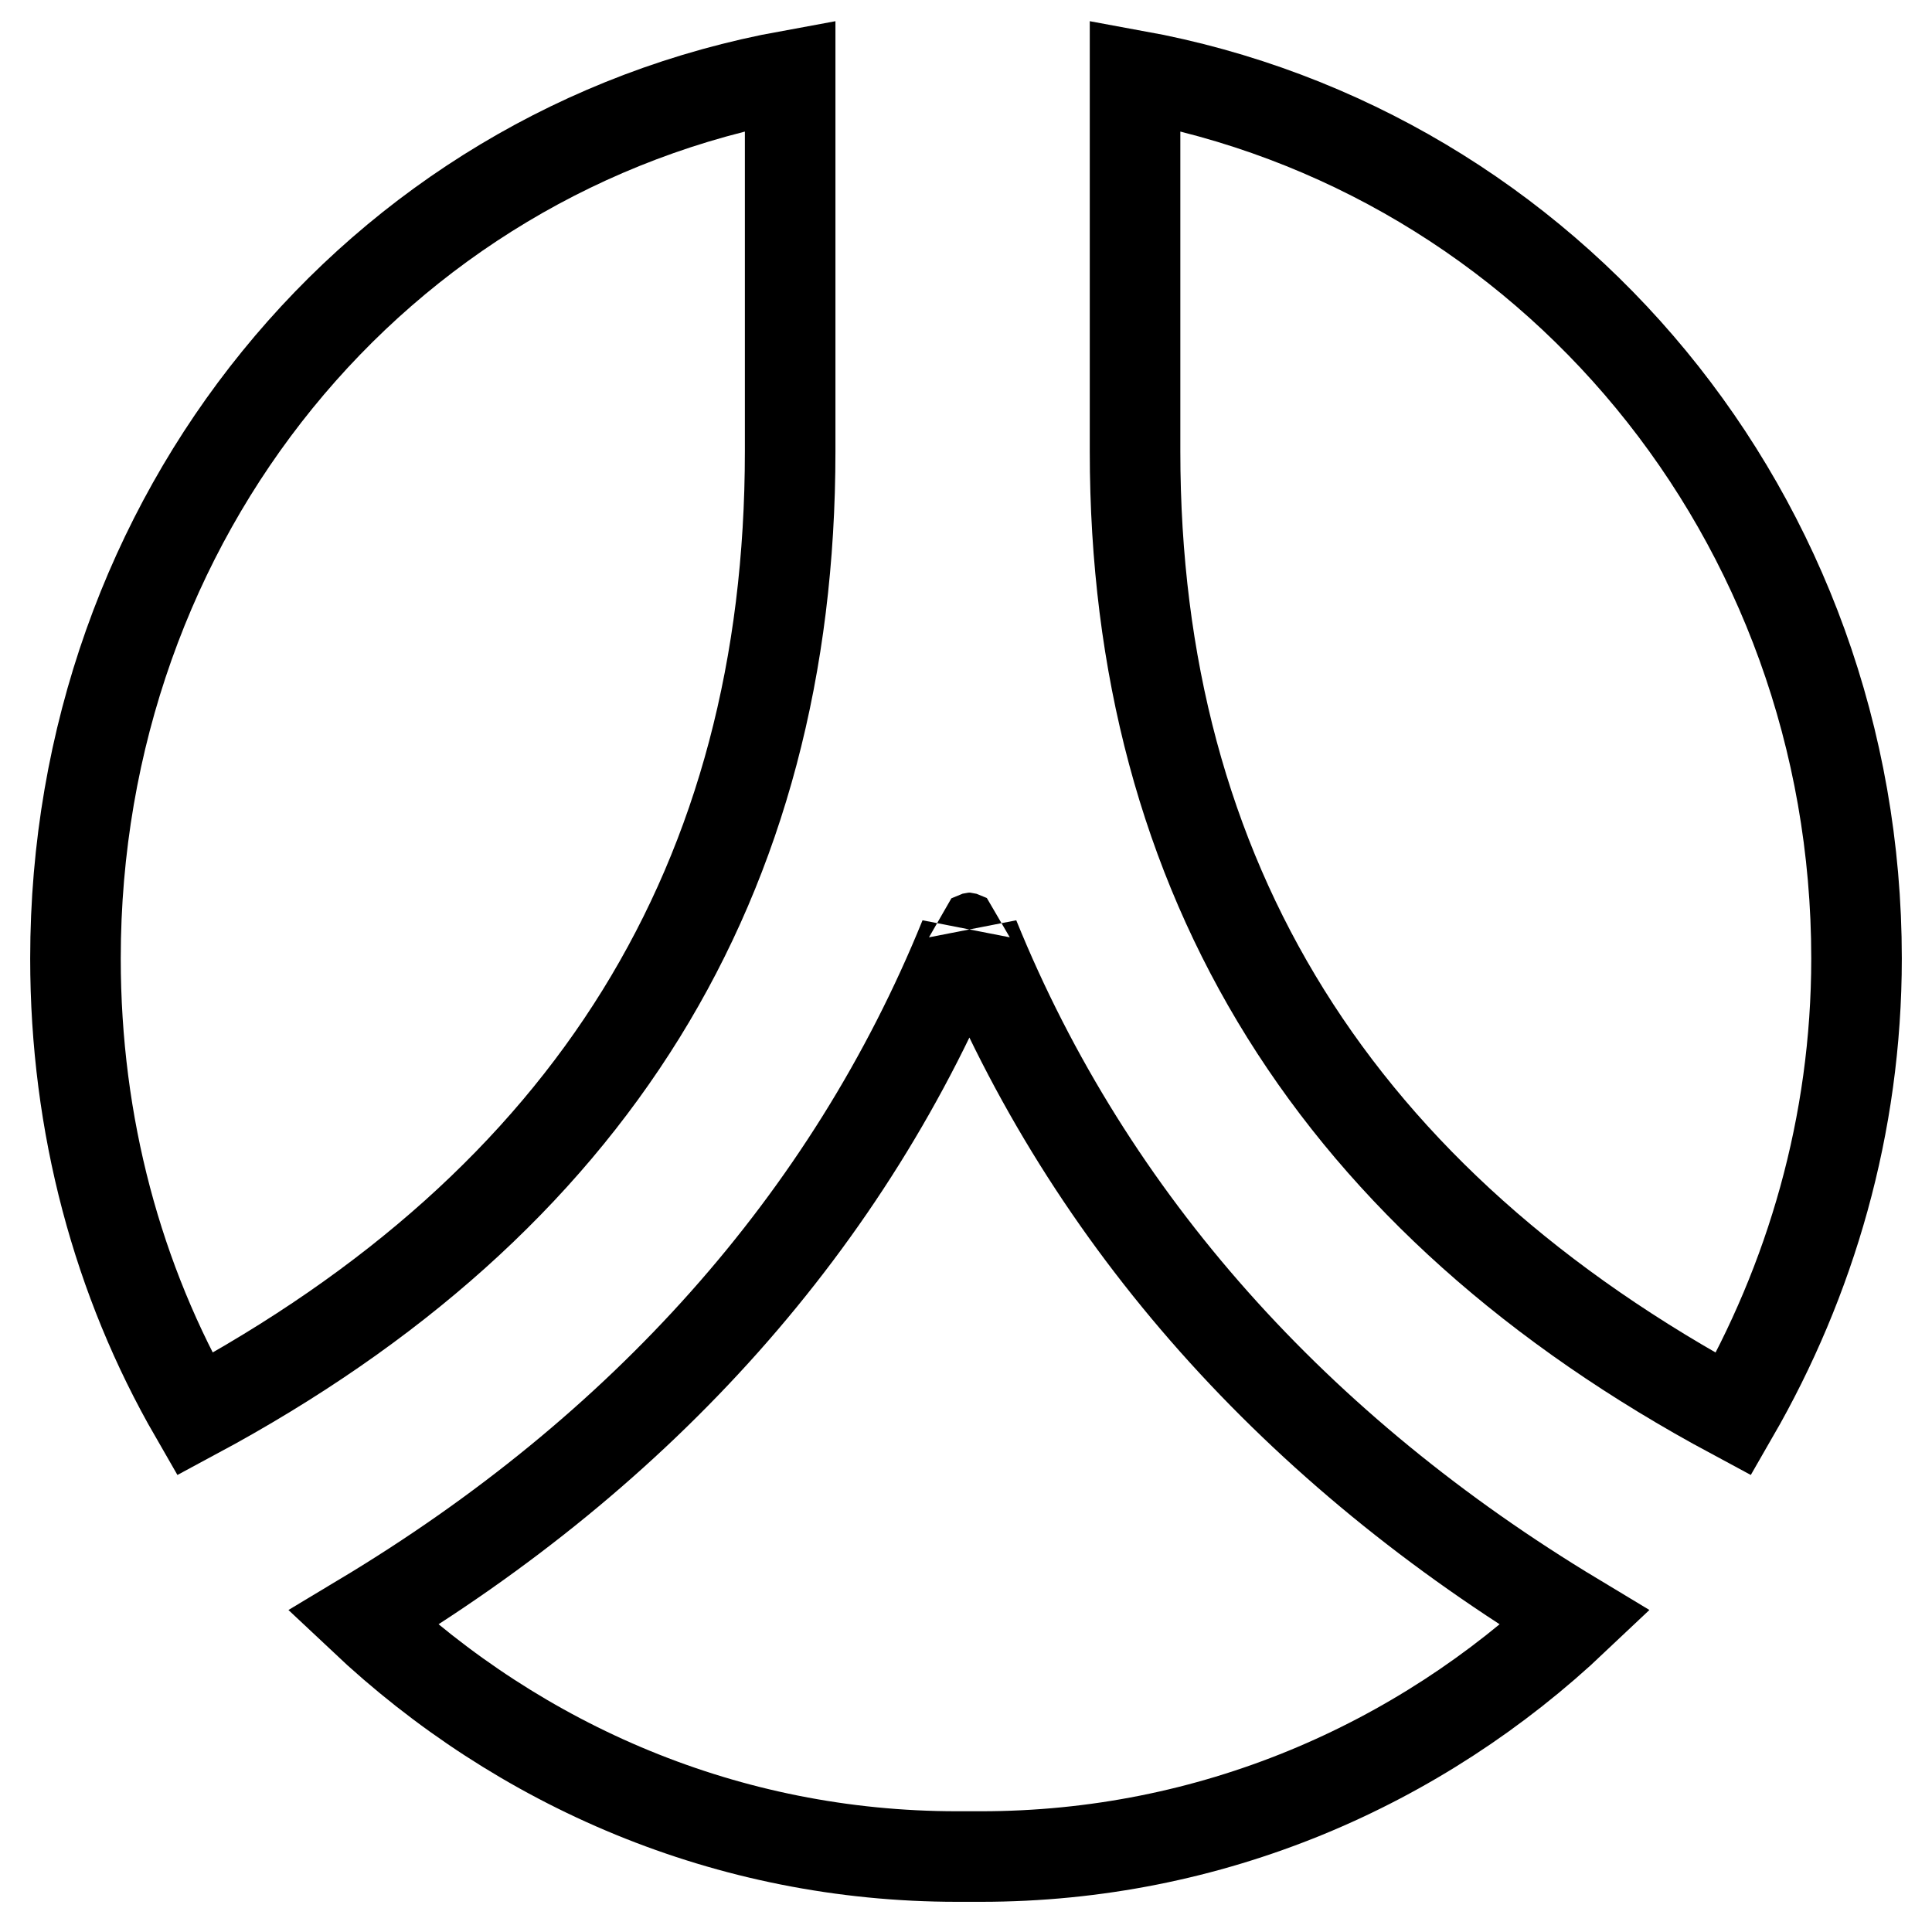 <?xml version="1.0" encoding="utf-8"?>
<!-- Svg Vector Icons : http://www.onlinewebfonts.com/icon -->
<!DOCTYPE svg PUBLIC "-//W3C//DTD SVG 1.1//EN" "http://www.w3.org/Graphics/SVG/1.1/DTD/svg11.dtd">
<svg version="1.1" xmlns="http://www.w3.org/2000/svg" xmlns:xlink="http://www.w3.org/1999/xlink" x="0px" y="0px" viewBox="0 0 256 256" enable-background="new 0 0 256 256" xml:space="preserve">
<g><g><path stroke-width="12" fill-opacity="0" stroke="#000000"  d="M229.7,187.4c-52.5-28.2-79.3-70.8-79.3-127.6V10C205.3,20,246,68.5,246,127C246,149.1,239.9,169.7,229.7,187.4z"/><path stroke-width="12" fill-opacity="0" stroke="#000000"  d="M129.1,124.2c0,0.1-1.3,0.1-1.3,0c-15.3,37.7-42.9,68.1-79.7,90.2C68.9,234,96.4,246,126.8,246c0.4,0,1.3,0,1.7,0l0,0c0.4,0,1.1,0,1.5,0c30.4,0,58-12,78.7-31.6C172,192.3,144.4,161.9,129.1,124.2z"/><path stroke-width="12" fill-opacity="0" stroke="#000000"  d="M25.8,187.4C15.6,169.7,10,149.1,10,127C10,68.5,49.8,20,104.7,10v49.8C104.7,116.7,78.3,159.2,25.8,187.4z"/></g></g>
</svg>